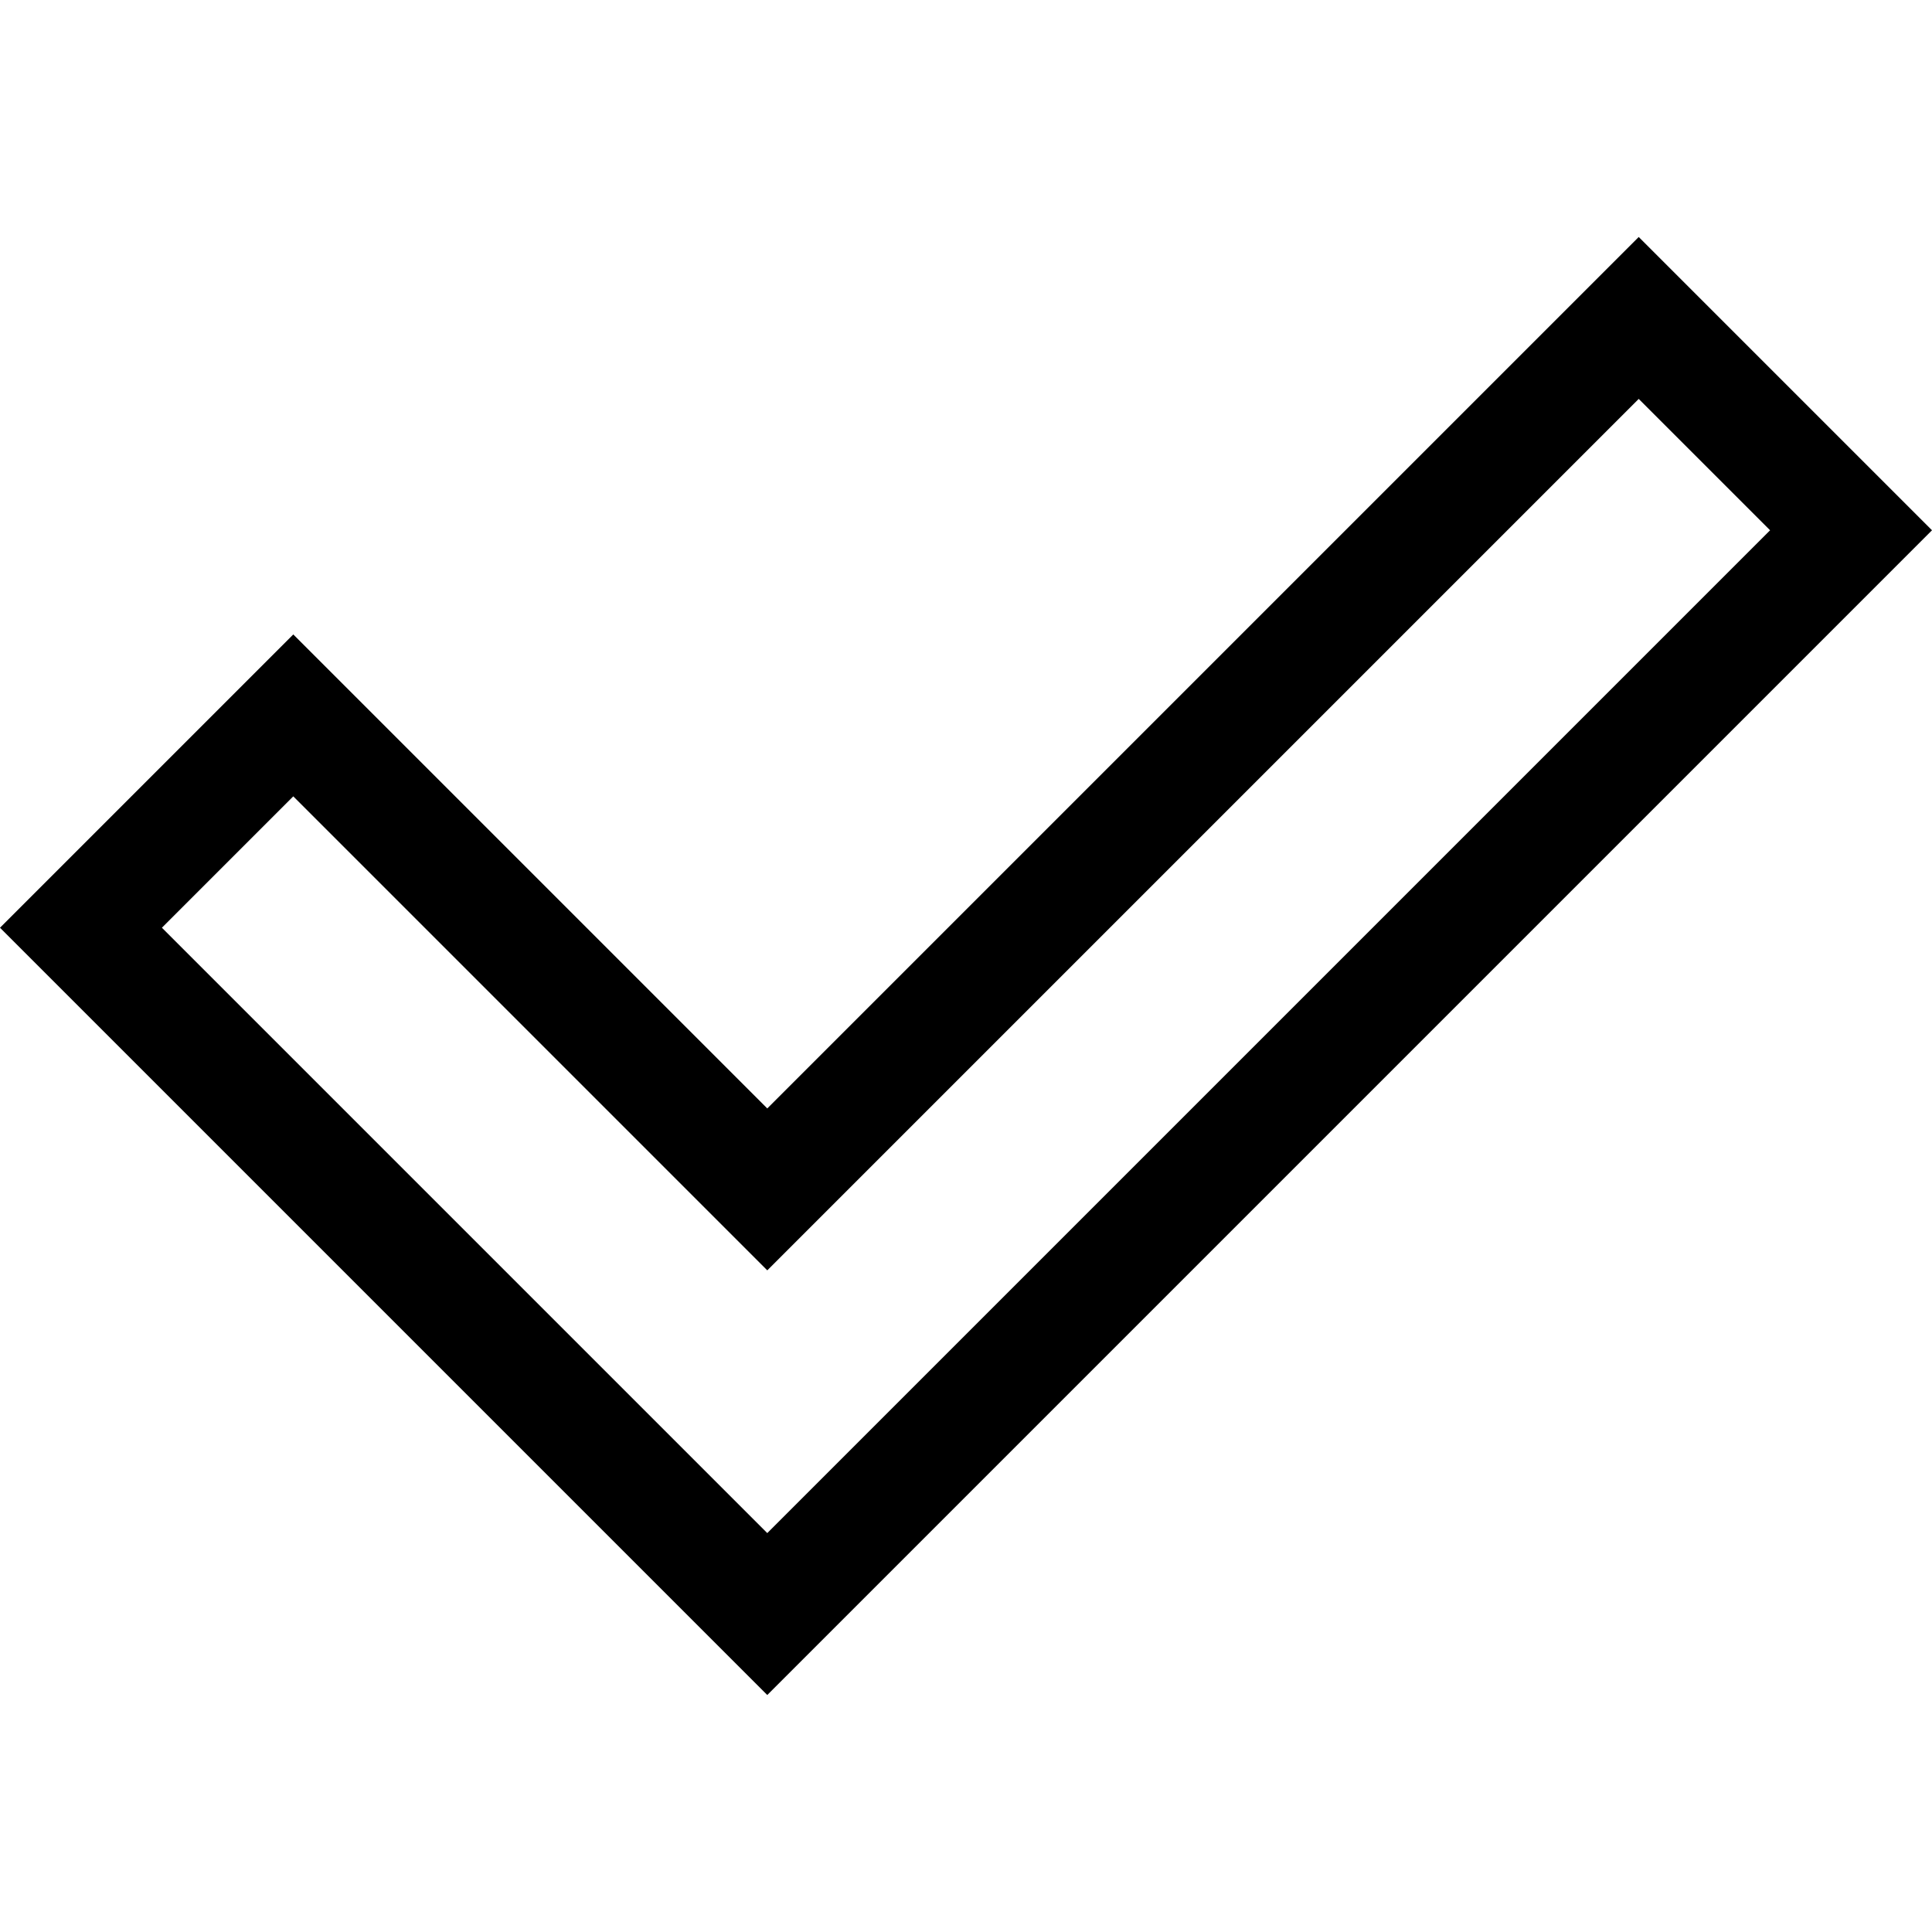 <svg id="Capa_1" enable-background="new 0 0 506.26 506.26" height="512" viewBox="0 0 506.26 506.26" width="512" xmlns="http://www.w3.org/2000/svg"><g><path d="m429.409 62.103-228.352 228.352-124.206-124.206-76.851 76.851 201.057 201.057 305.203-305.203zm-386.982 180.997 34.424-34.424 124.206 124.207 228.352-228.353 34.425 34.424-262.777 262.776z"/></g></svg>
